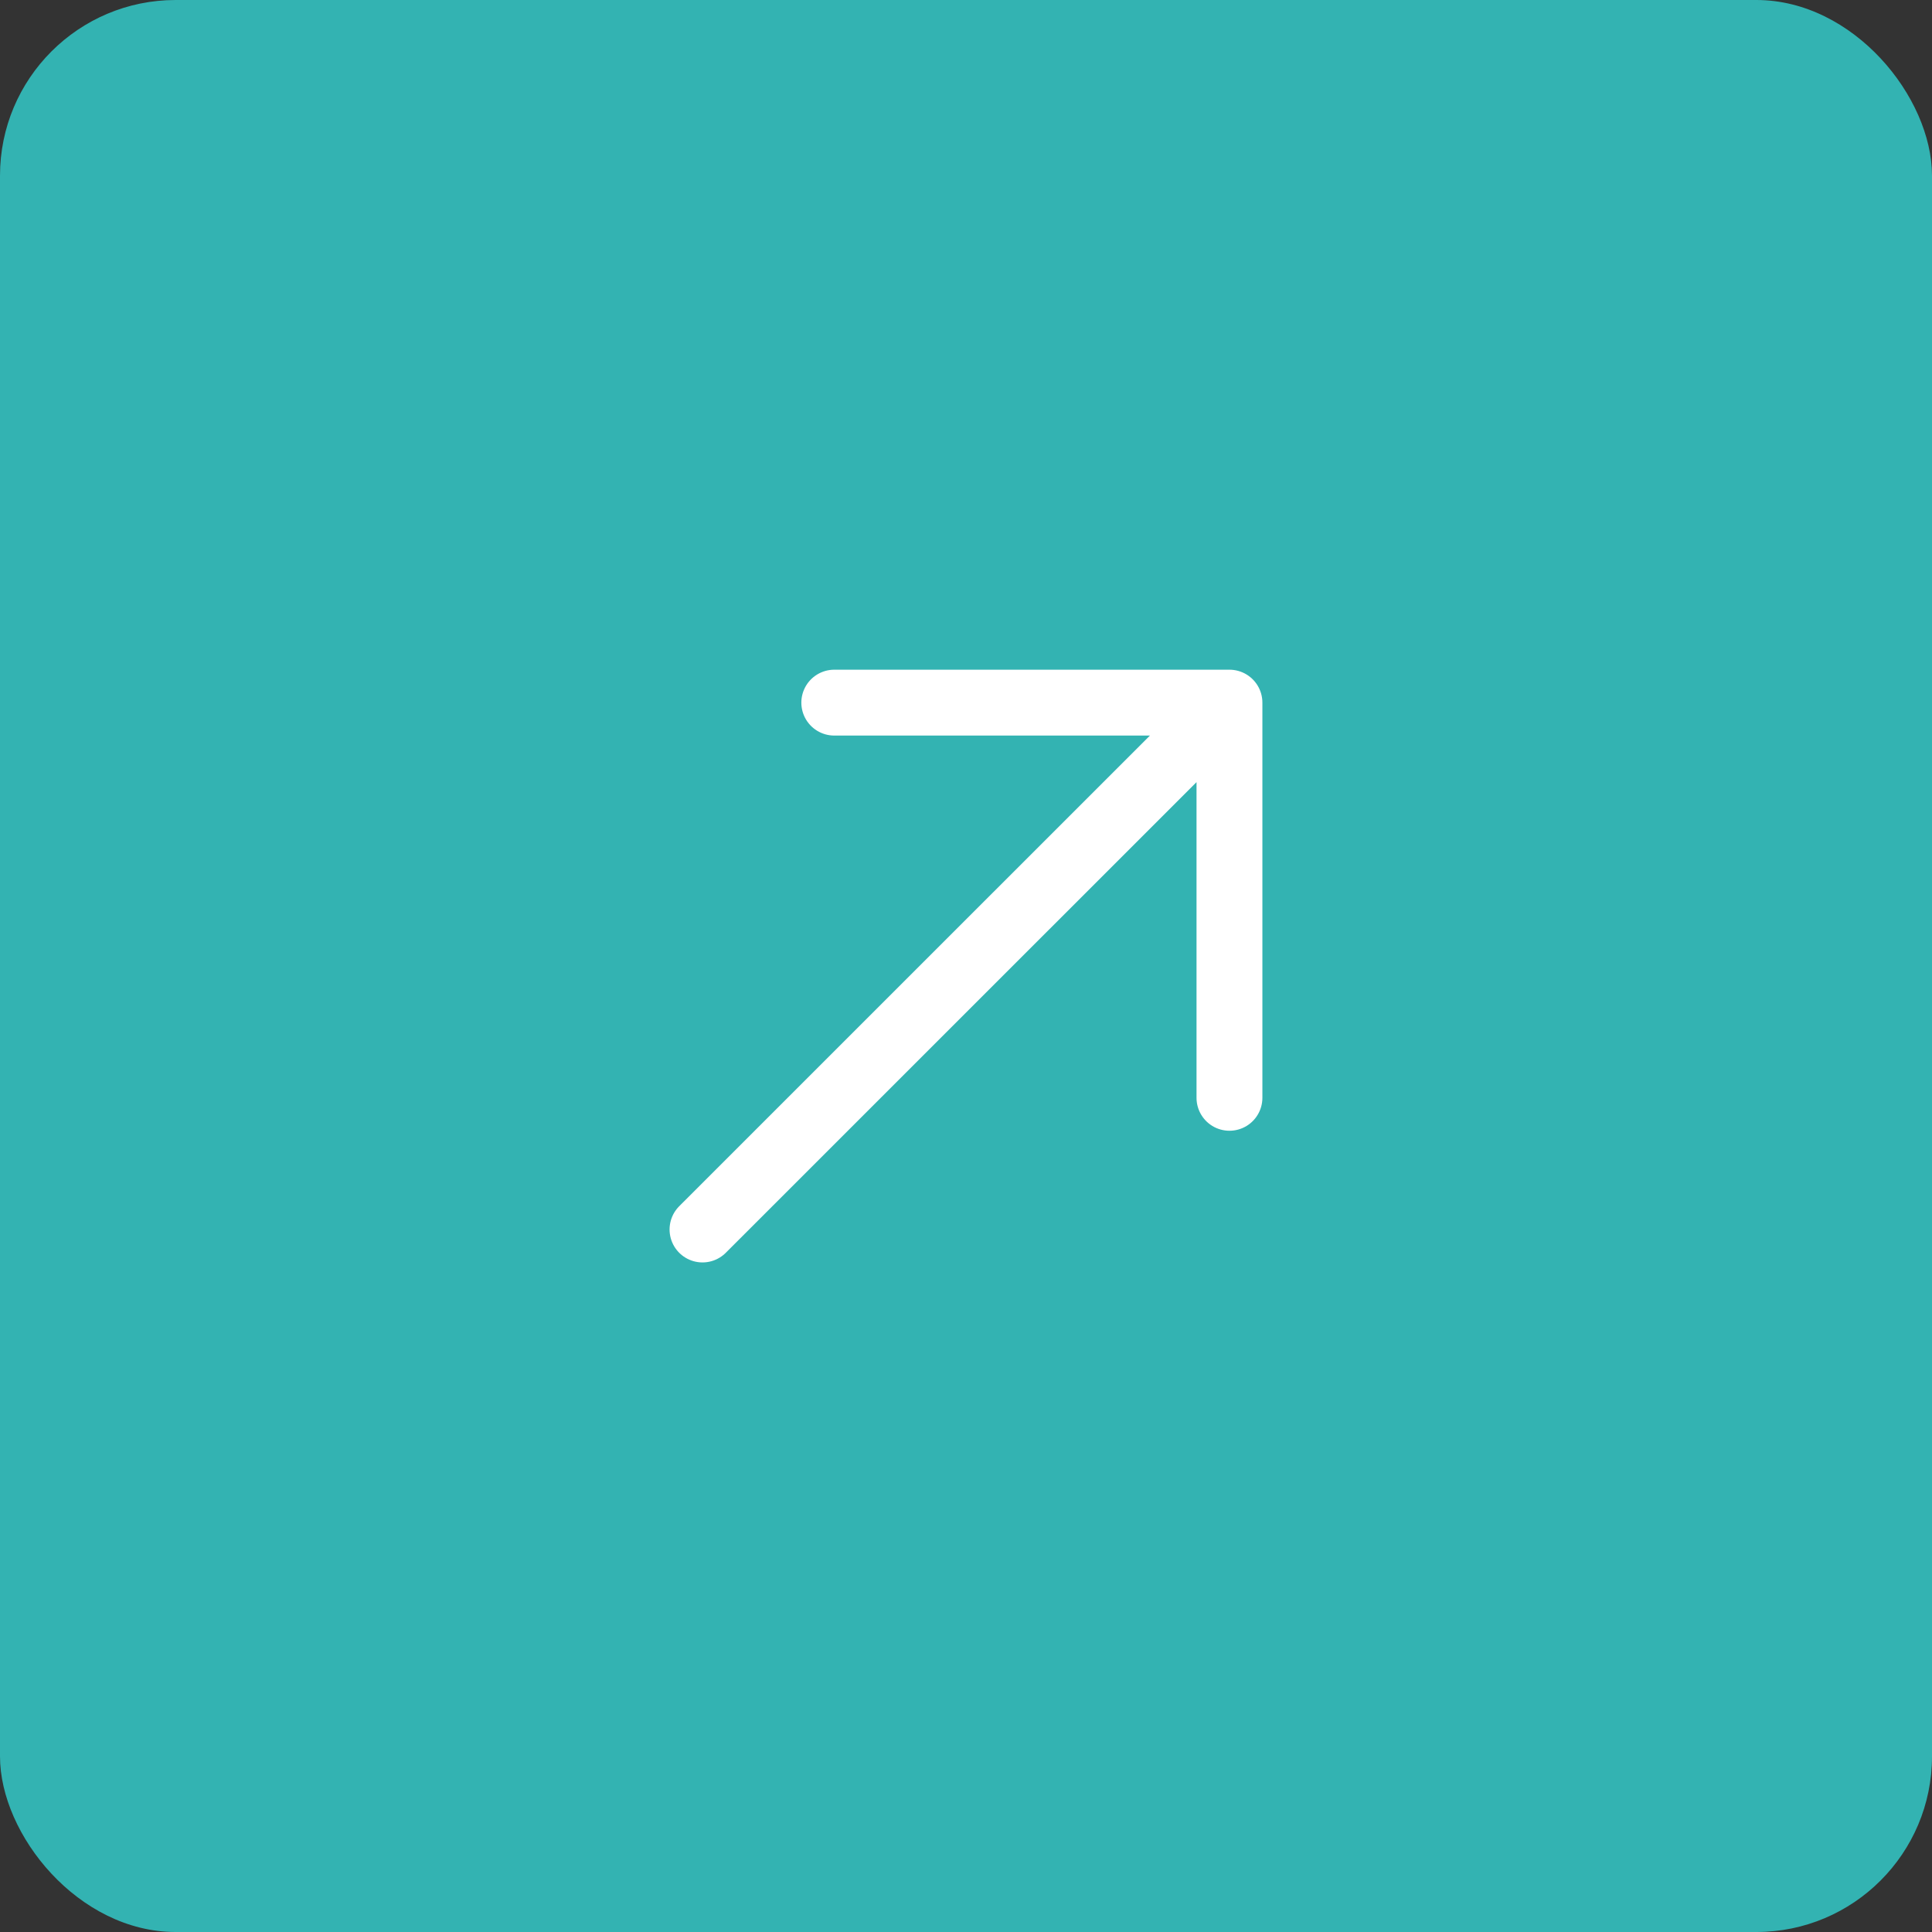 <?xml version="1.0" encoding="UTF-8"?> <svg xmlns="http://www.w3.org/2000/svg" width="44" height="44" viewBox="0 0 44 44" fill="none"><rect x="0" y="0" width="44" height="44" fill="#333333" stroke="none"/><rect width="44" height="44" rx="4" fill="#33B3B2"></rect><path d="M15.999 28.001L28 16.002M28 16.002H19M28 16.002V25.002" stroke="white" stroke-width="1.5" stroke-linecap="round" stroke-linejoin="round"></path></svg> 